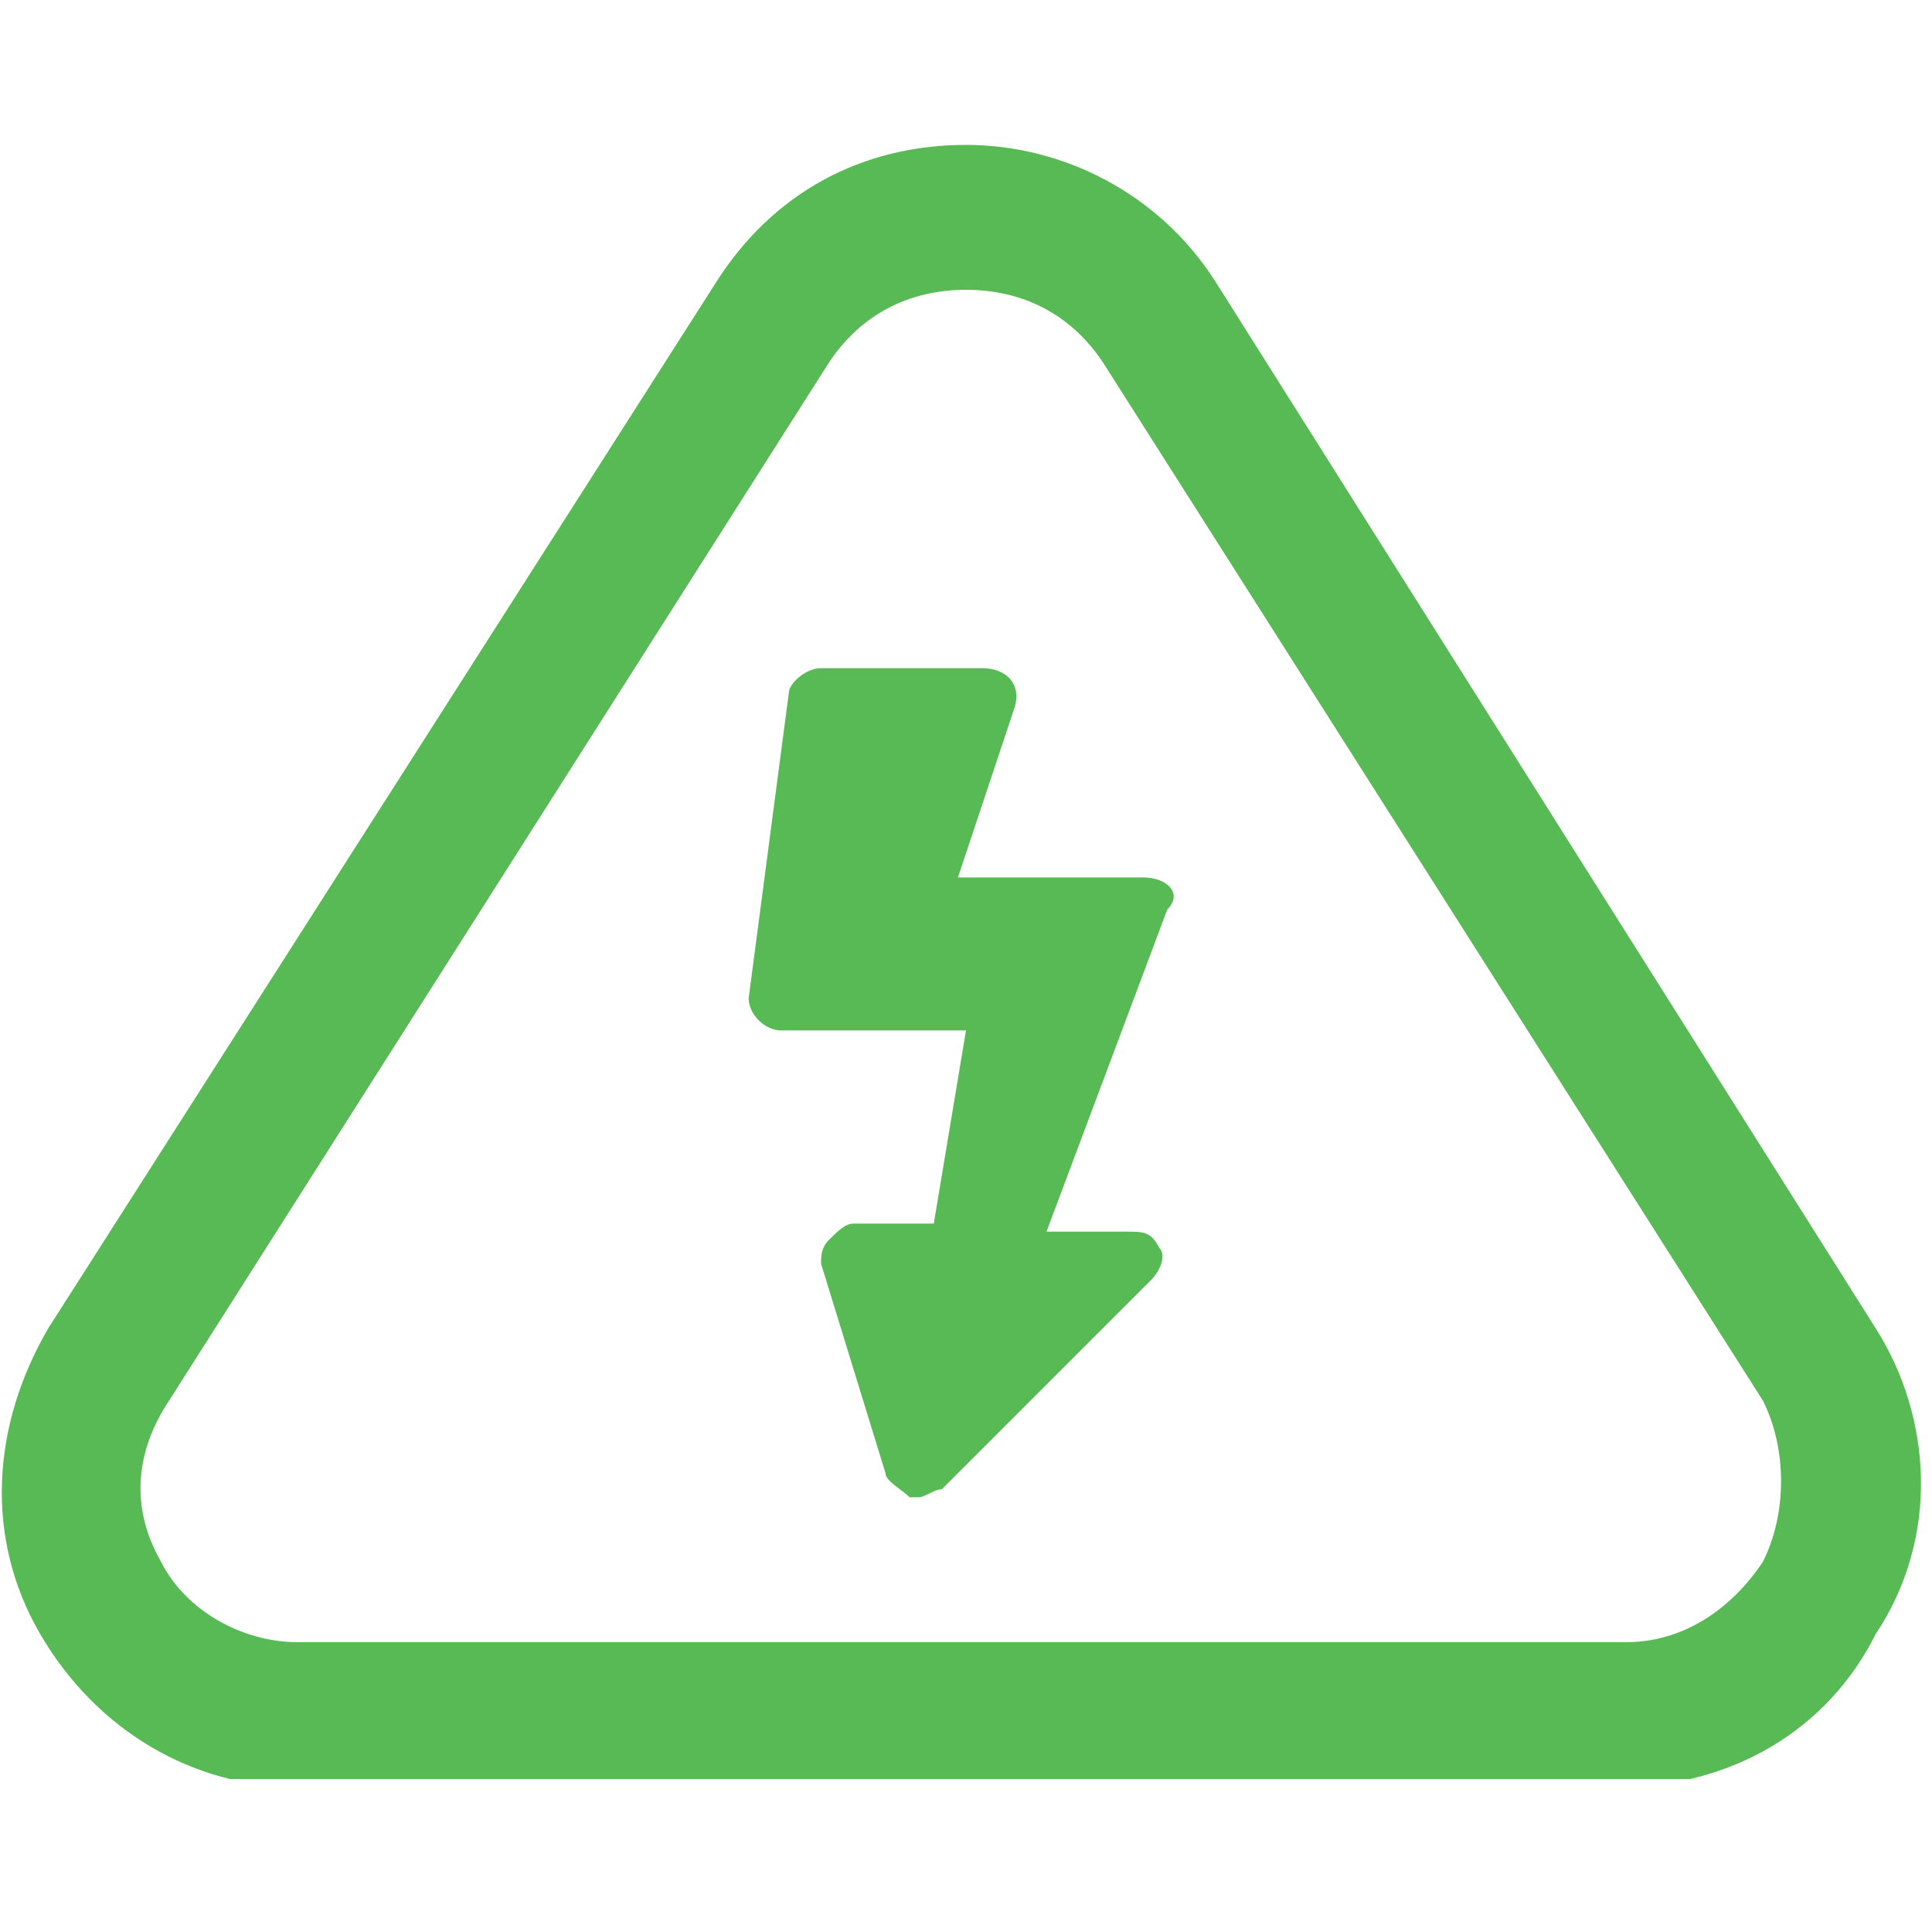 <?xml version="1.0" encoding="UTF-8"?>
<svg xmlns="http://www.w3.org/2000/svg" xmlns:xlink="http://www.w3.org/1999/xlink" version="1.1" id="Layer_1" x="0px" y="0px" viewBox="0 0 24 24" style="enable-background:new 0 0 24 24;" xml:space="preserve">
<style type="text/css">
	.st0{clip-path:url(#SVGID_00000147209079127878518380000015828021647027761342_);}
	.st1{fill:#58BA55;}
</style>
<g>
	<g>
		<g>
			<defs>
				<rect id="SVGID_1_" y="1.8" width="24" height="20.3"></rect>
			</defs>
			<clipPath id="SVGID_00000044856332769433991110000001778129406852068799_">
				<use xlink:href="#SVGID_1_" style="overflow:visible;"></use>
			</clipPath>
			<g style="clip-path:url(#SVGID_00000044856332769433991110000001778129406852068799_);">
				<path class="st1" d="M21.9,19.4c-0.4,0.6-1,1-1.7,1H3.7c-0.7,0-1.4-0.4-1.7-1c-0.4-0.7-0.3-1.4,0.1-2l8.2-12.9      c0.4-0.6,1-0.9,1.7-0.9s1.3,0.3,1.7,0.9l8.2,12.9C22.2,18,22.2,18.8,21.9,19.4z M23.3,16.5l-8.2-13c-0.7-1.1-1.9-1.7-3.1-1.7      c-1.3,0-2.4,0.6-3.1,1.7l-8.3,13c-0.7,1.2-0.8,2.6-0.1,3.8c0.7,1.2,1.9,1.9,3.2,1.9h16.4c1.4,0,2.6-0.7,3.2-1.9      C24.1,19.1,24,17.6,23.3,16.5"></path>
			</g>
		</g>
	</g>
	<path class="st1" d="M14.2,10.9h-2.3l0.7-2.1c0.1-0.3-0.1-0.5-0.4-0.5h-2c-0.2,0-0.4,0.2-0.4,0.3l-0.5,3.8c0,0.2,0.2,0.4,0.4,0.4   H12l-0.4,2.4h-1c-0.1,0-0.2,0.1-0.3,0.2c-0.1,0.1-0.1,0.2-0.1,0.3l0.8,2.6c0,0.1,0.2,0.2,0.3,0.3h0.1c0.1,0,0.2-0.1,0.3-0.1   l2.6-2.6c0.1-0.1,0.2-0.3,0.1-0.4c-0.1-0.2-0.2-0.2-0.4-0.2h-1l1.5-4C14.7,11.1,14.5,10.9,14.2,10.9"></path>
</g>
</svg>
